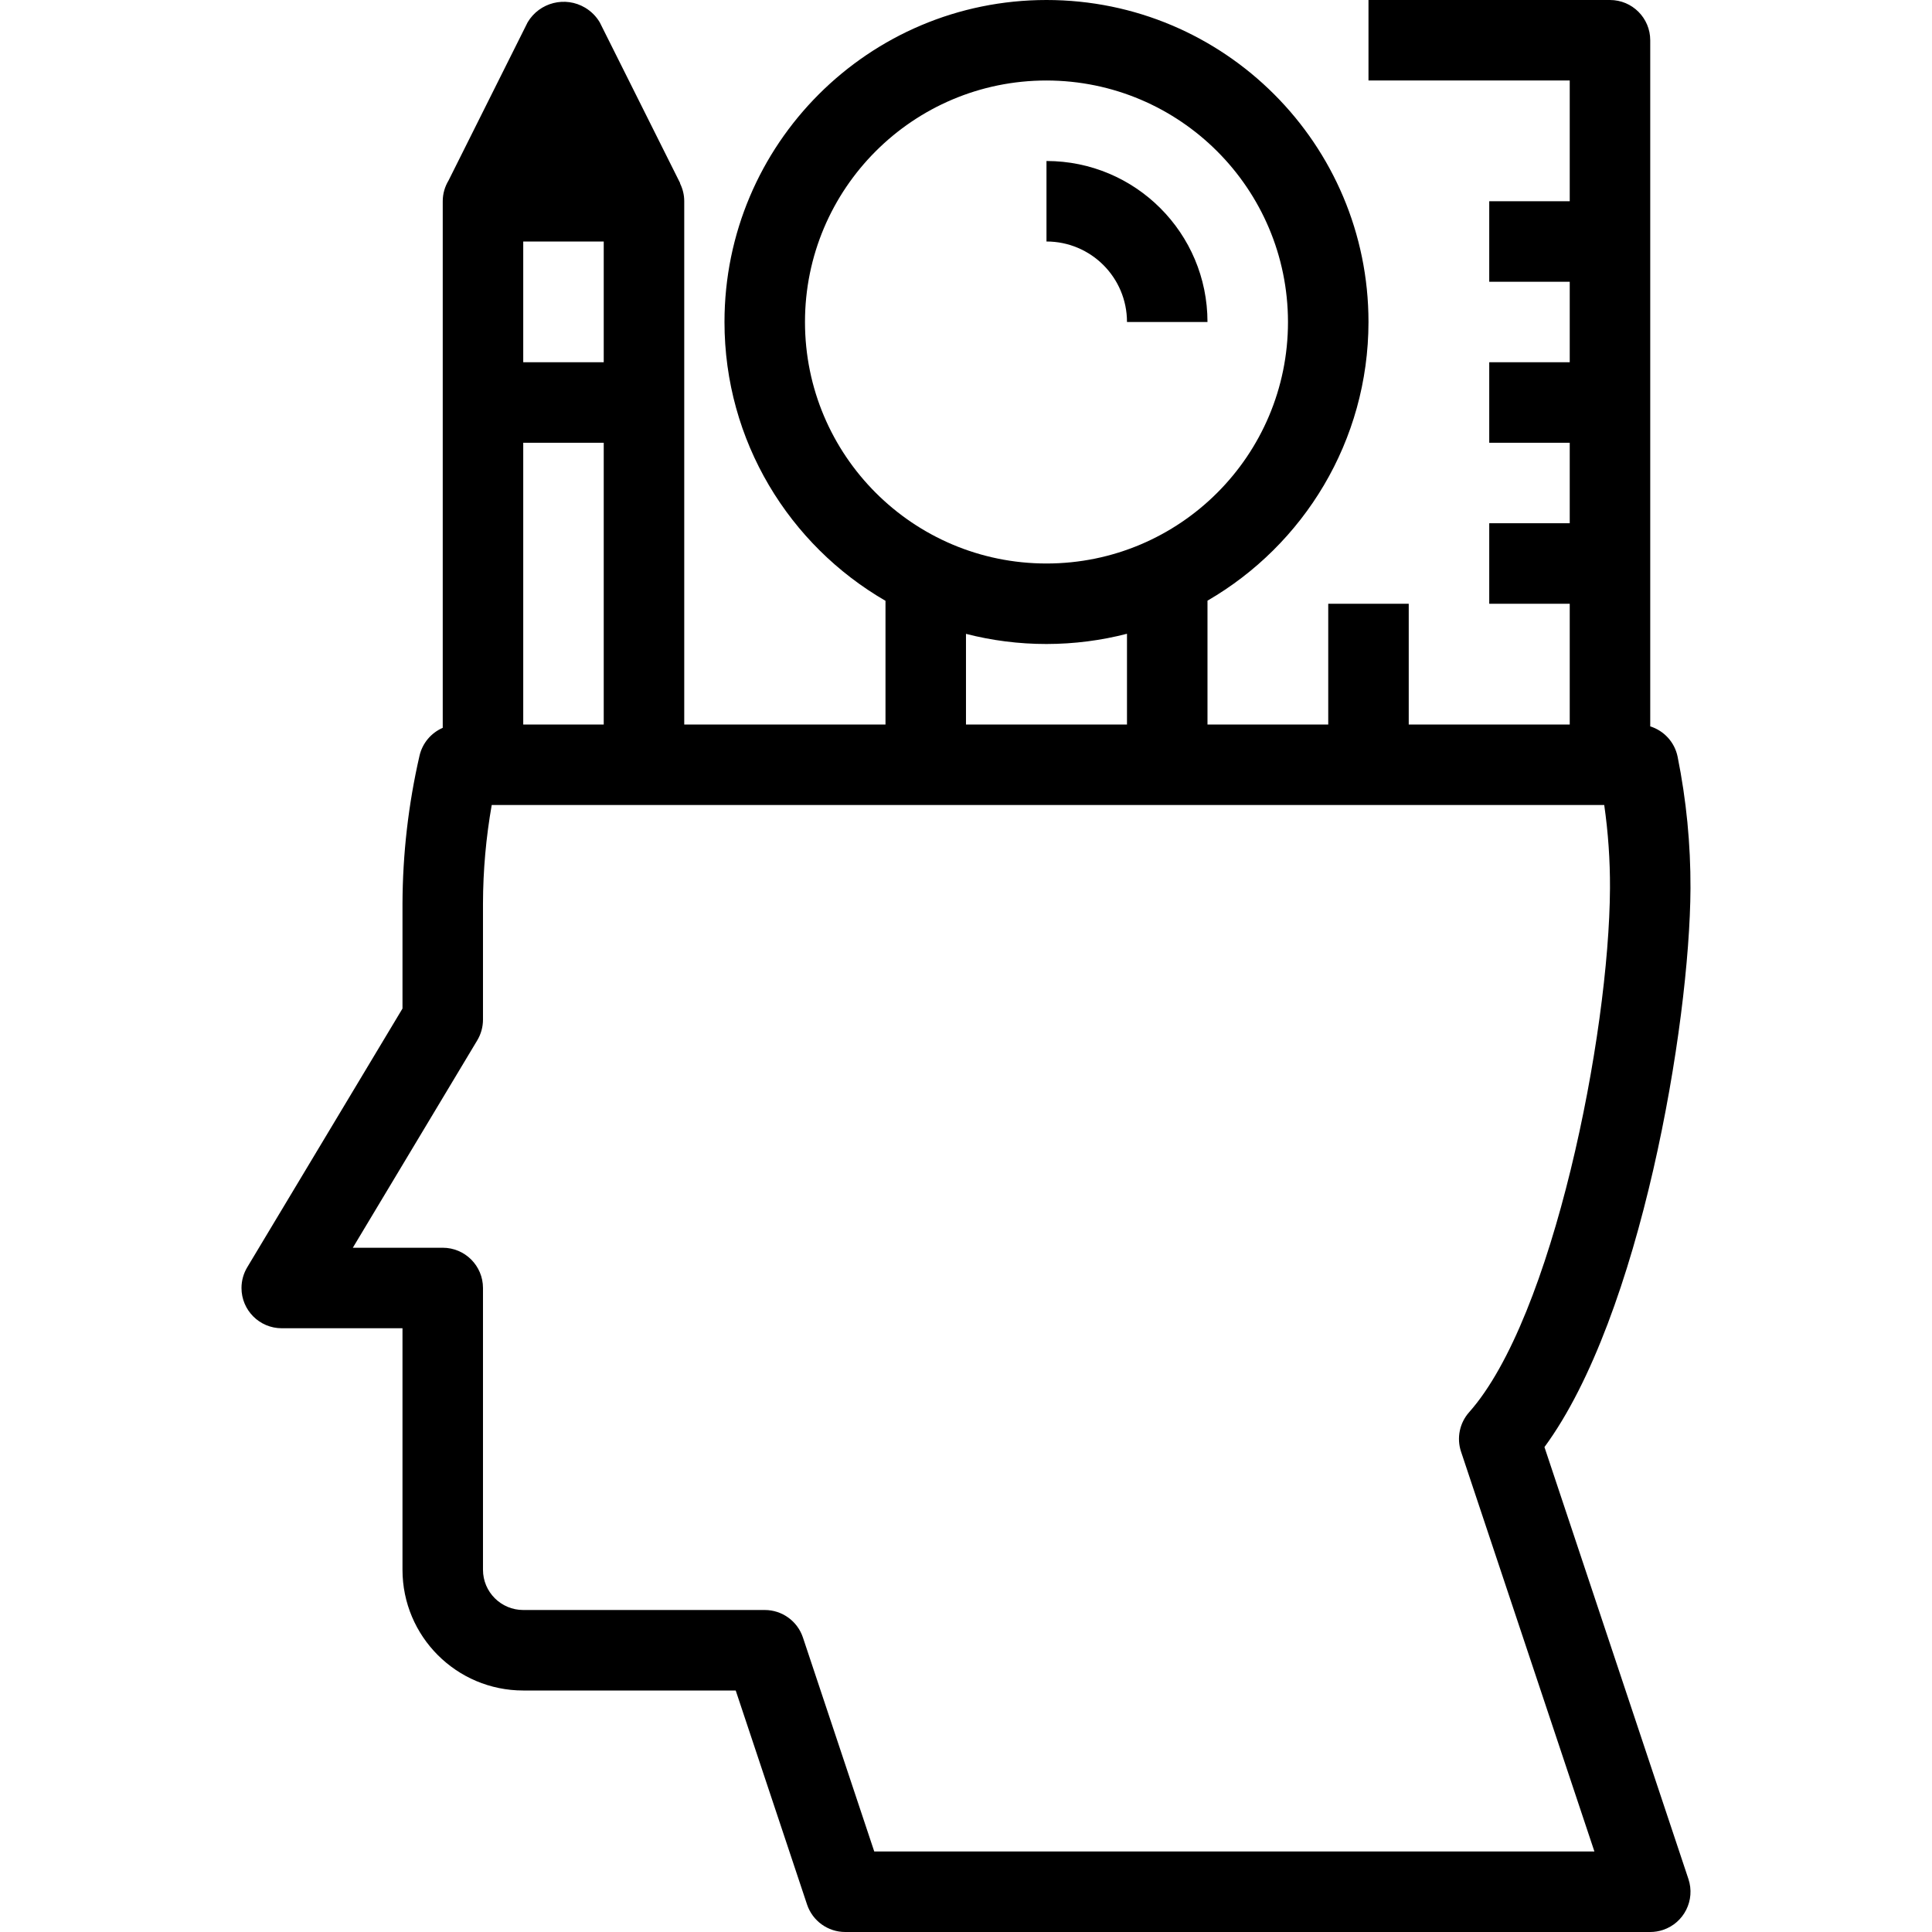 <?xml version="1.0" encoding="iso-8859-1"?>
<!-- Generator: Adobe Illustrator 19.0.0, SVG Export Plug-In . SVG Version: 6.00 Build 0)  -->
<svg version="1.1" id="Capa_1" xmlns="http://www.w3.org/2000/svg" xmlns:xlink="http://www.w3.org/1999/xlink" x="0px" y="0px"
	 viewBox="0 0 512 512" style="enable-background:new 0 0 512 512;" xml:space="preserve">
<g>
	<g>
		<path d="M447.452,497.963l-38.155-114.475c25.472-34.645,38.528-112,38.699-148.032c0.047-11.726-1.097-23.427-3.413-34.923
			c-0.792-3.879-3.634-6.895-7.253-8.034V10.667C437.33,4.776,432.554,0,426.663,0h-64v21.333h53.333v32h-21.333v21.333h21.333V96
			h-21.333v21.333h21.333v21.333h-21.333V160h21.333v32H373.33v-32h-21.333v32h-32v-32.818
			c25.475-14.765,42.631-42.292,42.667-73.848C362.663,38.205,324.458,0,277.33,0c-47.128,0-85.333,38.205-85.333,85.333
			c0,31.58,17.168,59.132,42.667,73.889V192H181.33V53.333c0-1.705-0.41-3.311-1.122-4.741l0.055-0.027L158.93,5.899
			c-0.945-1.585-2.27-2.91-3.855-3.855c-5.272-3.143-12.095-1.418-15.238,3.855l-20.97,41.94c-0.969,1.606-1.537,3.482-1.537,5.494
			v139.551c-3.048,1.323-5.397,4.031-6.165,7.436c-2.94,12.828-4.45,25.943-4.501,39.104v27.851L65.522,335.84
			c-0.996,1.658-1.523,3.557-1.523,5.491c-0.001,5.891,4.774,10.668,10.665,10.669h32v64c0,17.673,14.327,32,32,32h56.309
			l18.901,56.704c1.451,4.358,5.53,7.297,10.123,7.296H437.33c1.146,0,2.286-0.184,3.373-0.547
			C446.292,509.592,449.314,503.552,447.452,497.963z M213.33,85.333c0-35.346,28.654-64,64-64c35.332,0.035,63.965,28.668,64,64
			c0,35.346-28.654,64-64,64C241.983,149.333,213.33,120.68,213.33,85.333z M298.662,167.956V192h-42.667v-24.022h0.001
			c6.819,1.755,13.967,2.689,21.333,2.689C284.696,170.659,291.844,169.718,298.662,167.956z M138.663,64h21.333v32h-21.333V64z
			 M138.663,117.333h21.333V192h-21.333V117.333z M231.687,490.665v0.002l-18.901-56.704c-1.451-4.358-5.529-7.297-10.123-7.296h-64
			c-5.891,0-10.667-4.776-10.667-10.667v-74.667c0-5.891-4.776-10.667-10.667-10.667H93.5l32.971-54.955
			c0.997-1.659,1.525-3.558,1.525-5.493v-30.795c0.024-8.747,0.799-17.476,2.315-26.091H245.33h64h115.808
			c1.047,7.295,1.557,14.657,1.525,22.027c-0.181,38.773-15.147,113.973-37.333,138.901c-2.532,2.855-3.345,6.846-2.133,10.464
			l35.339,105.941H231.687z"/>
	</g>
</g>
<g>
	<g>
		<path d="M277.329,42.666V64c11.783,0,21.334,9.551,21.334,21.333h21.333C319.996,61.769,300.893,42.666,277.329,42.666z"/>
	</g>
</g>
<g>
</g>
<g>
</g>
<g>
</g>
<g>
</g>
<g>
</g>
<g>
</g>
<g>
</g>
<g>
</g>
<g>
</g>
<g>
</g>
<g>
</g>
<g>
</g>
<g>
</g>
<g>
</g>
<g>
</g>
</svg>
